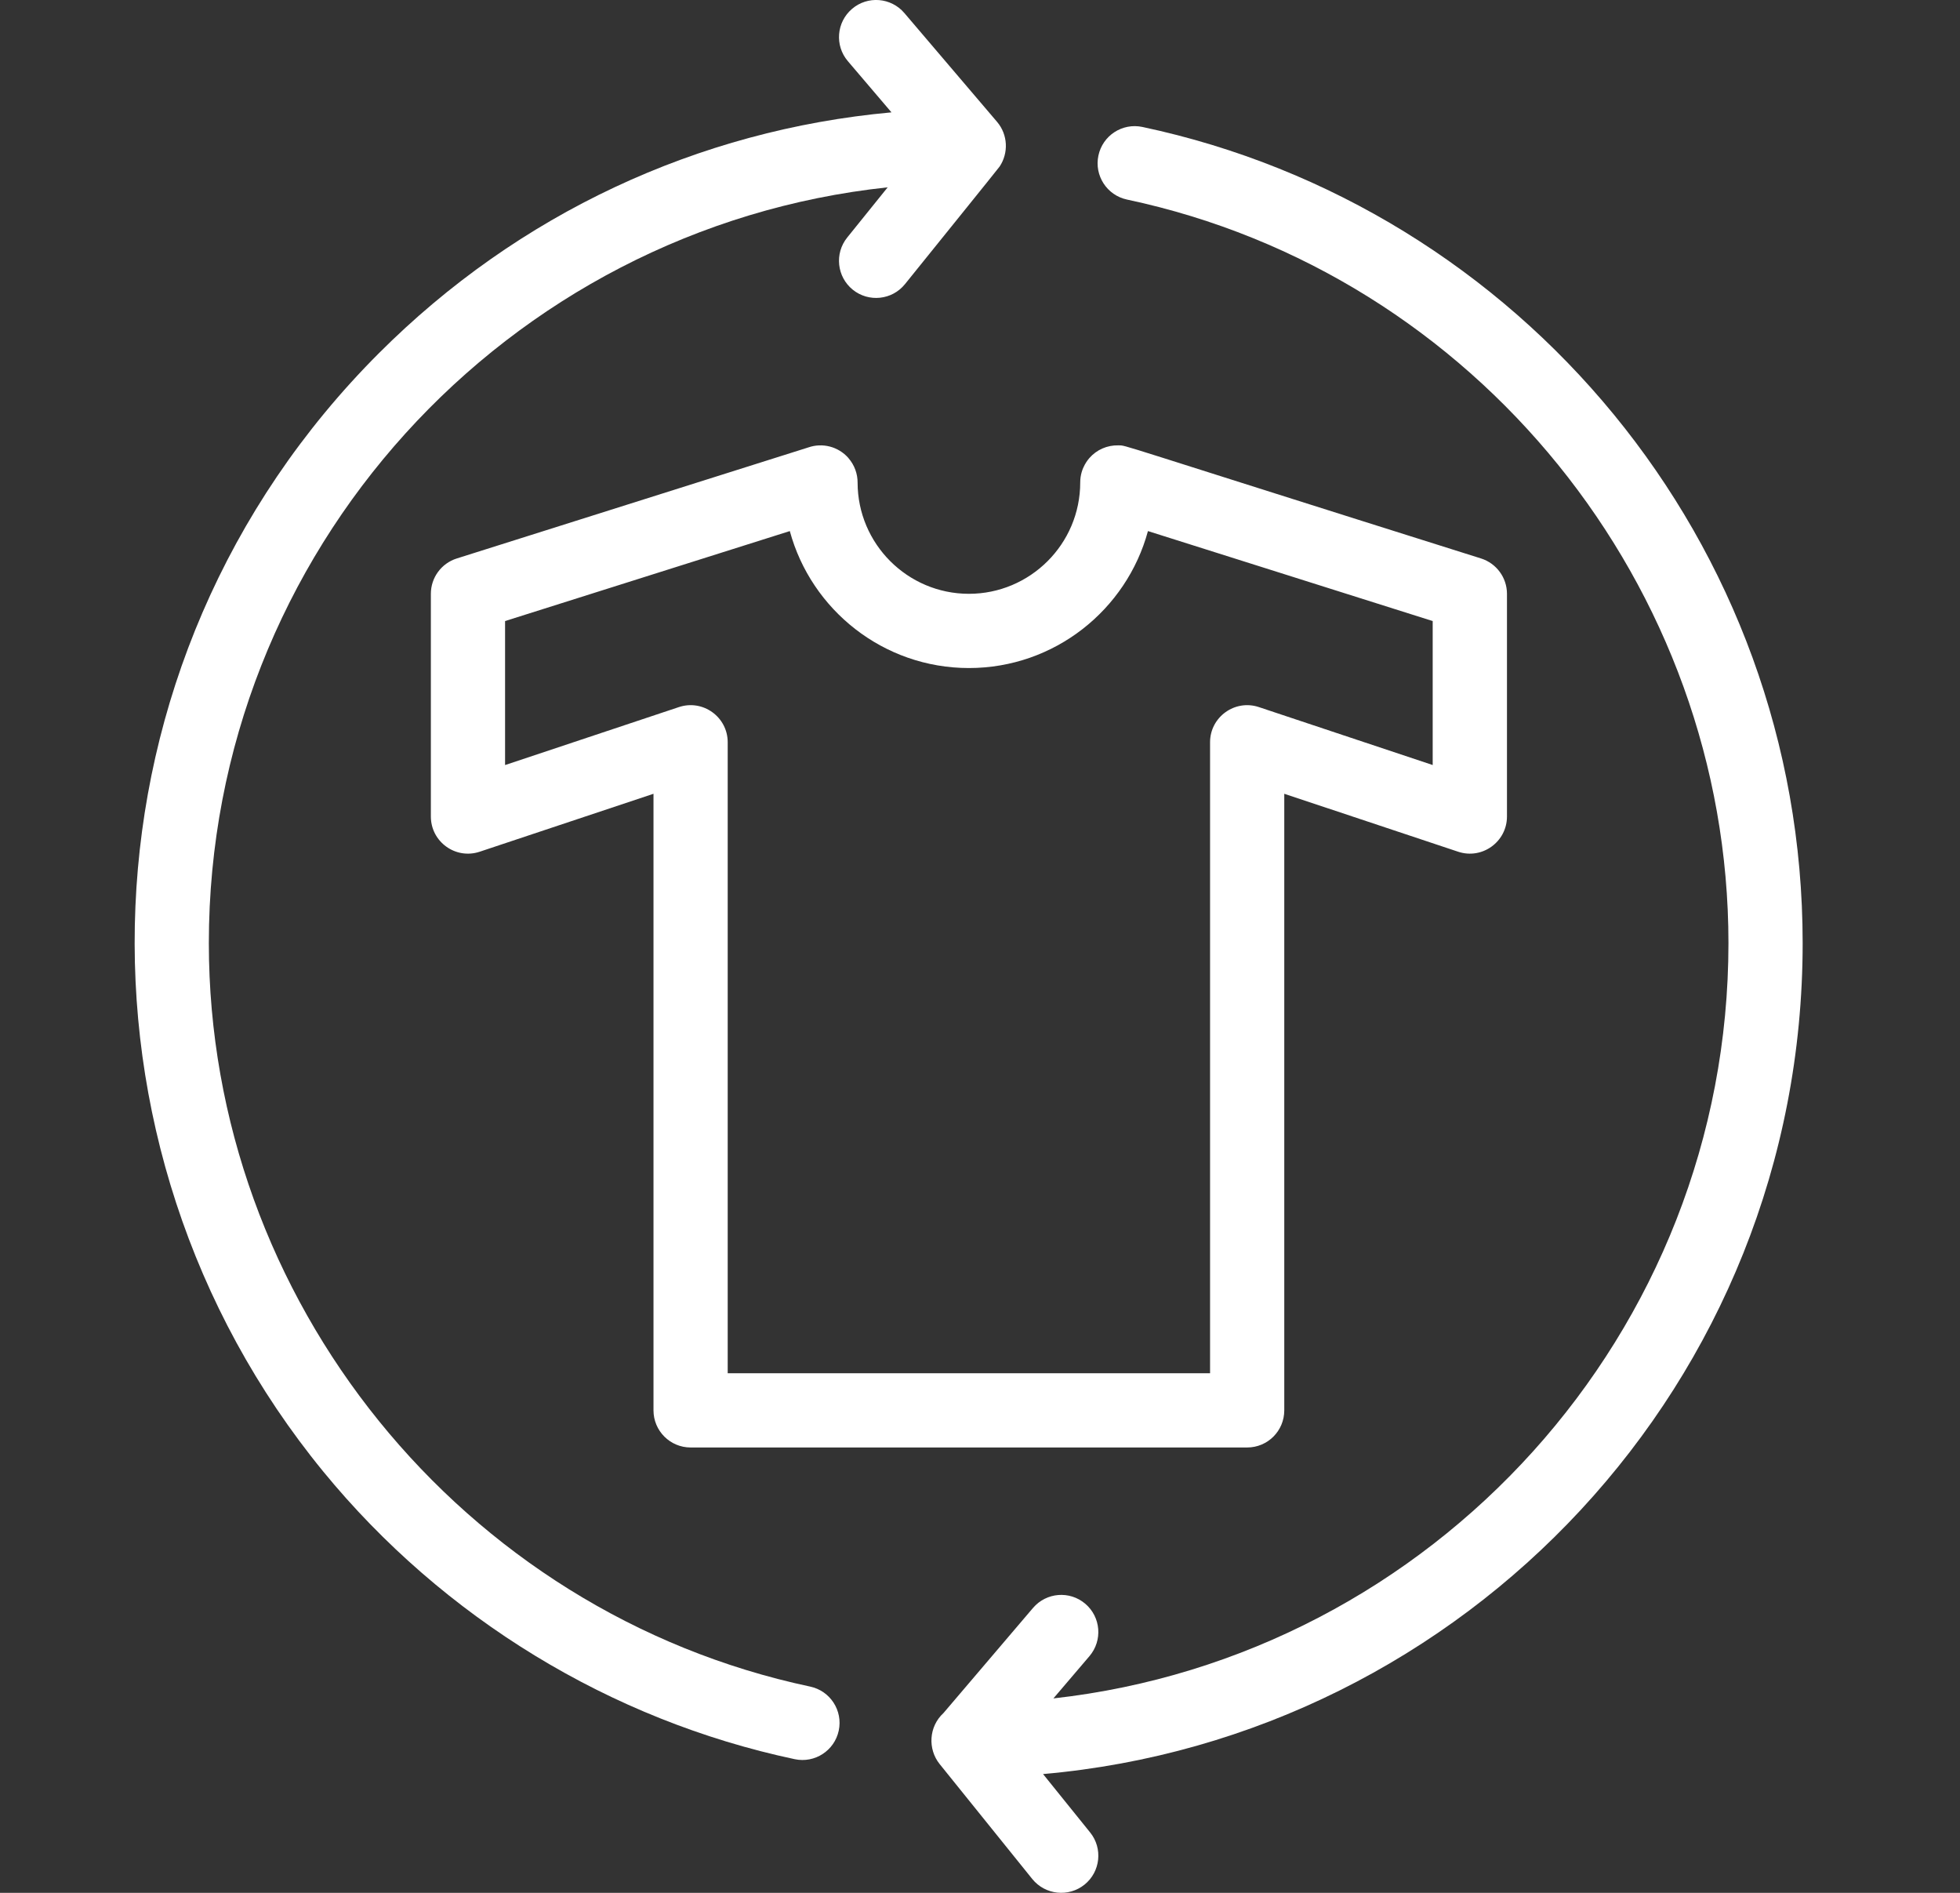 <?xml version="1.0" encoding="UTF-8"?> <svg xmlns="http://www.w3.org/2000/svg" width="29" height="28" viewBox="0 0 29 28" fill="none"><rect x="0" y="0" width="29" height="28" fill="#333333" stroke="none"/><g clip-path="url(#clip0_13626_2074)"><path d="M26.672 13.951C26.672 8.014 22.477 3.06 16.903 1.878C16.606 1.815 16.315 2.004 16.252 2.301C16.189 2.597 16.378 2.889 16.675 2.952C21.832 4.045 25.574 8.671 25.574 13.951C25.574 19.726 21.197 24.498 15.586 25.124L16.12 24.498C16.316 24.267 16.289 23.921 16.058 23.724C15.827 23.527 15.481 23.555 15.284 23.786L13.96 25.34C13.74 25.542 13.726 25.875 13.903 26.095L15.274 27.796C15.466 28.032 15.811 28.068 16.047 27.878C16.282 27.688 16.32 27.342 16.129 27.106L15.433 26.243C21.67 25.695 26.672 20.462 26.672 13.951Z" fill="white"></path><path d="M11.987 24.949C6.832 23.855 3.09 19.229 3.09 13.951C3.09 8.156 7.496 3.372 13.134 2.771L12.535 3.514C12.345 3.75 12.382 4.095 12.618 4.286C12.853 4.475 13.199 4.44 13.39 4.203C13.684 3.838 14.765 2.5 14.79 2.464C14.924 2.264 14.914 1.992 14.752 1.802L13.381 0.193C13.184 -0.038 12.837 -0.066 12.607 0.131C12.376 0.328 12.348 0.674 12.545 0.905L13.19 1.662C10.325 1.923 7.666 3.165 5.607 5.224C1.037 9.794 0.843 16.959 4.783 21.768C6.558 23.934 9.035 25.445 11.759 26.023C12.056 26.086 12.347 25.896 12.41 25.6C12.473 25.304 12.284 25.012 11.987 24.949Z" fill="white"></path><path d="M12.689 7.137C12.689 7.012 12.645 6.881 12.553 6.776C12.553 6.776 12.553 6.776 12.553 6.775C12.402 6.604 12.168 6.547 11.962 6.618L6.759 8.261C6.53 8.333 6.375 8.545 6.375 8.784V12.078C6.375 12.453 6.742 12.718 7.098 12.599L9.669 11.742V20.863C9.669 21.166 9.915 21.412 10.218 21.412H18.453C18.757 21.412 19.002 21.166 19.002 20.863V11.742L21.574 12.599C21.93 12.718 22.297 12.452 22.297 12.078V8.784C22.297 8.545 22.141 8.333 21.913 8.261C16.354 6.511 16.684 6.592 16.548 6.588C16.381 6.584 16.226 6.653 16.119 6.775C16.116 6.781 15.983 6.914 15.983 7.135C15.983 8.052 15.238 8.784 14.336 8.784C13.428 8.784 12.689 8.045 12.689 7.137ZM16.985 7.856L21.198 9.187V11.317L18.627 10.46C18.272 10.341 17.904 10.606 17.904 10.98V20.314H10.767V10.98C10.767 10.606 10.4 10.341 10.044 10.46L7.473 11.317V9.187L11.686 7.856C12.003 9.022 13.071 9.882 14.336 9.882C15.601 9.882 16.669 9.022 16.985 7.856Z" fill="white"></path></g><defs><clipPath id="clip0_13626_2074"><rect width="28" height="28" fill="white" transform="translate(0.336)"></rect></clipPath></defs></svg> 